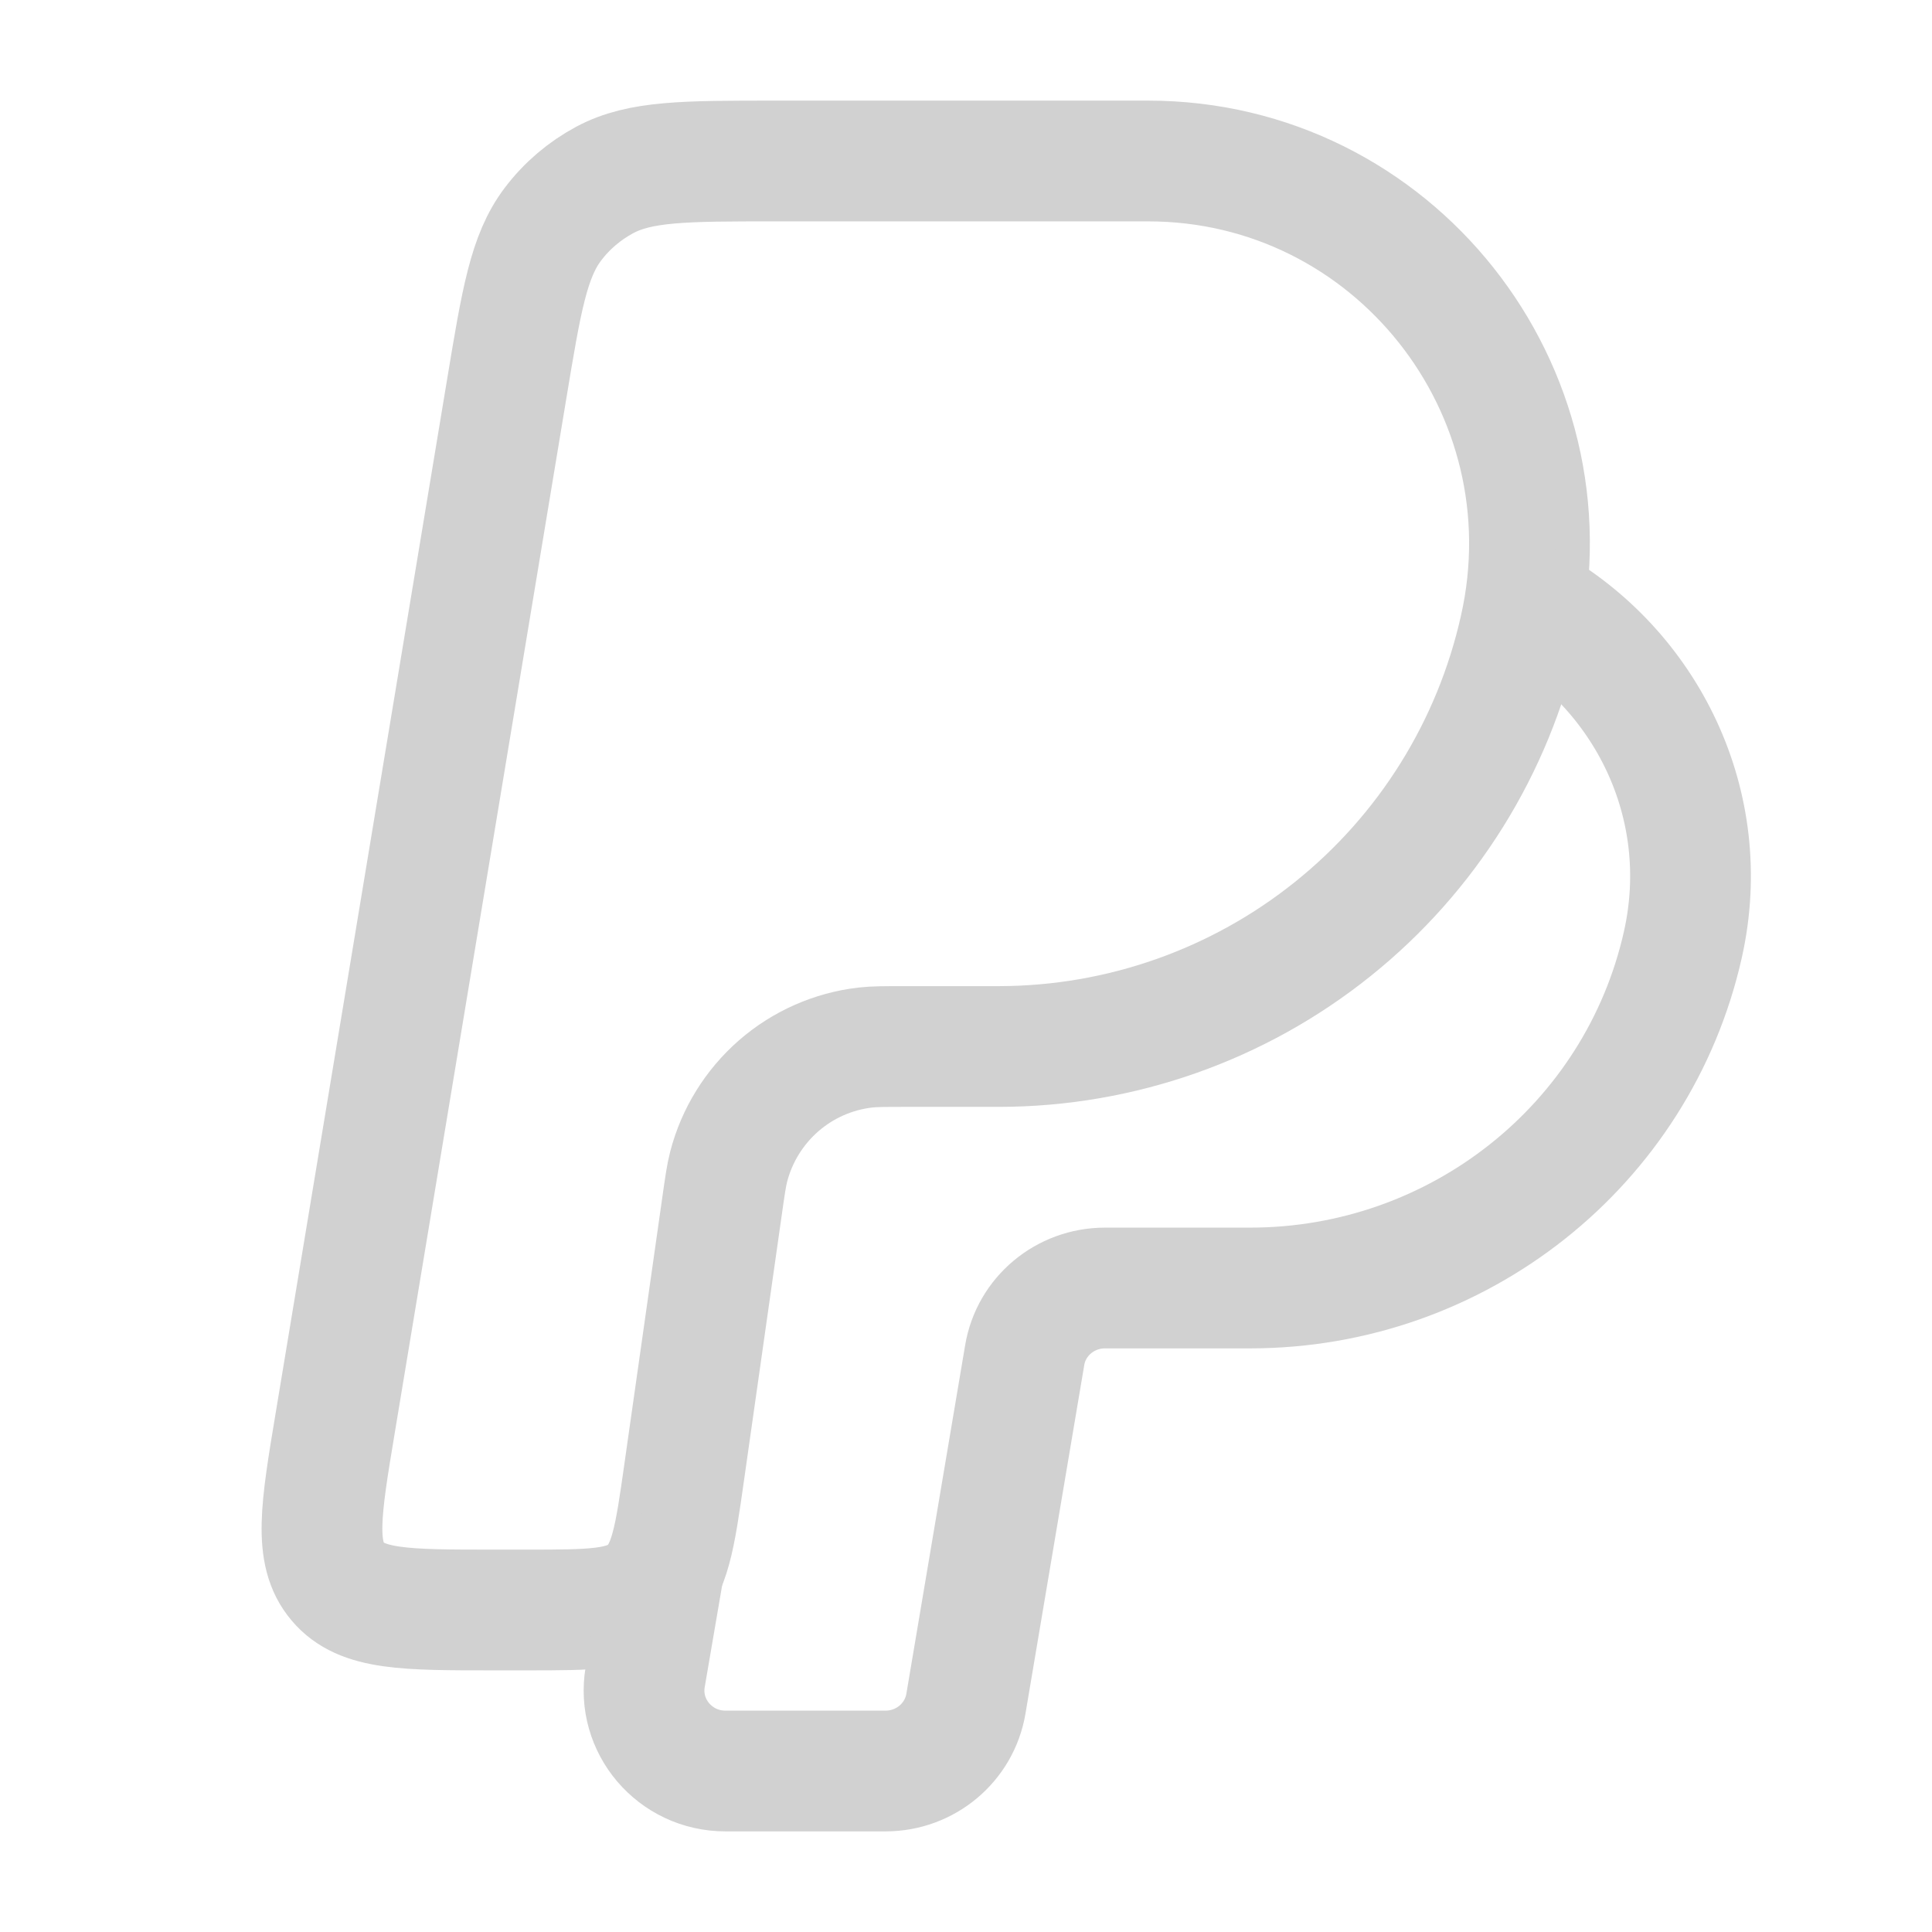 <svg width="24" height="24" viewBox="0 0 24 24" fill="none" xmlns="http://www.w3.org/2000/svg">
<path d="M6.294 4.835L4.165 17.671C3.985 18.752 3.896 19.293 4.195 19.646C4.492 20 5.037 20 6.128 20H6.53C7.353 20 7.764 20 8.045 19.756C8.325 19.511 8.384 19.102 8.5 18.283L8.968 14.993C9.005 14.733 9.023 14.603 9.052 14.492C9.153 14.103 9.369 13.754 9.672 13.489C9.974 13.226 10.35 13.059 10.749 13.013C10.862 13 10.993 13 11.254 13H12.416C13.922 12.997 15.383 12.482 16.557 11.54C17.732 10.598 18.551 9.284 18.88 7.814C19.554 4.836 17.302 2 14.263 2H9.623C8.509 2 7.953 2 7.513 2.235C7.263 2.369 7.043 2.555 6.871 2.782C6.568 3.179 6.477 3.731 6.294 4.835Z" stroke="#D1D1D1" stroke-width="1.5" stroke-linecap="round" stroke-linejoin="round"/>
<path d="M8.243 19.5L8.015 20.832C7.91 21.442 8.385 22 9.011 22H11.001C11.496 22 11.918 21.646 11.999 21.164L12.729 16.835C12.809 16.353 13.232 16 13.726 16H15.529C18.11 16 20.345 14.227 20.905 11.735C21.297 9.99 20.444 8.31 19 7.5" stroke="#D1D1D1" stroke-width="1.5" stroke-linecap="round" stroke-linejoin="round"/>
</svg>
